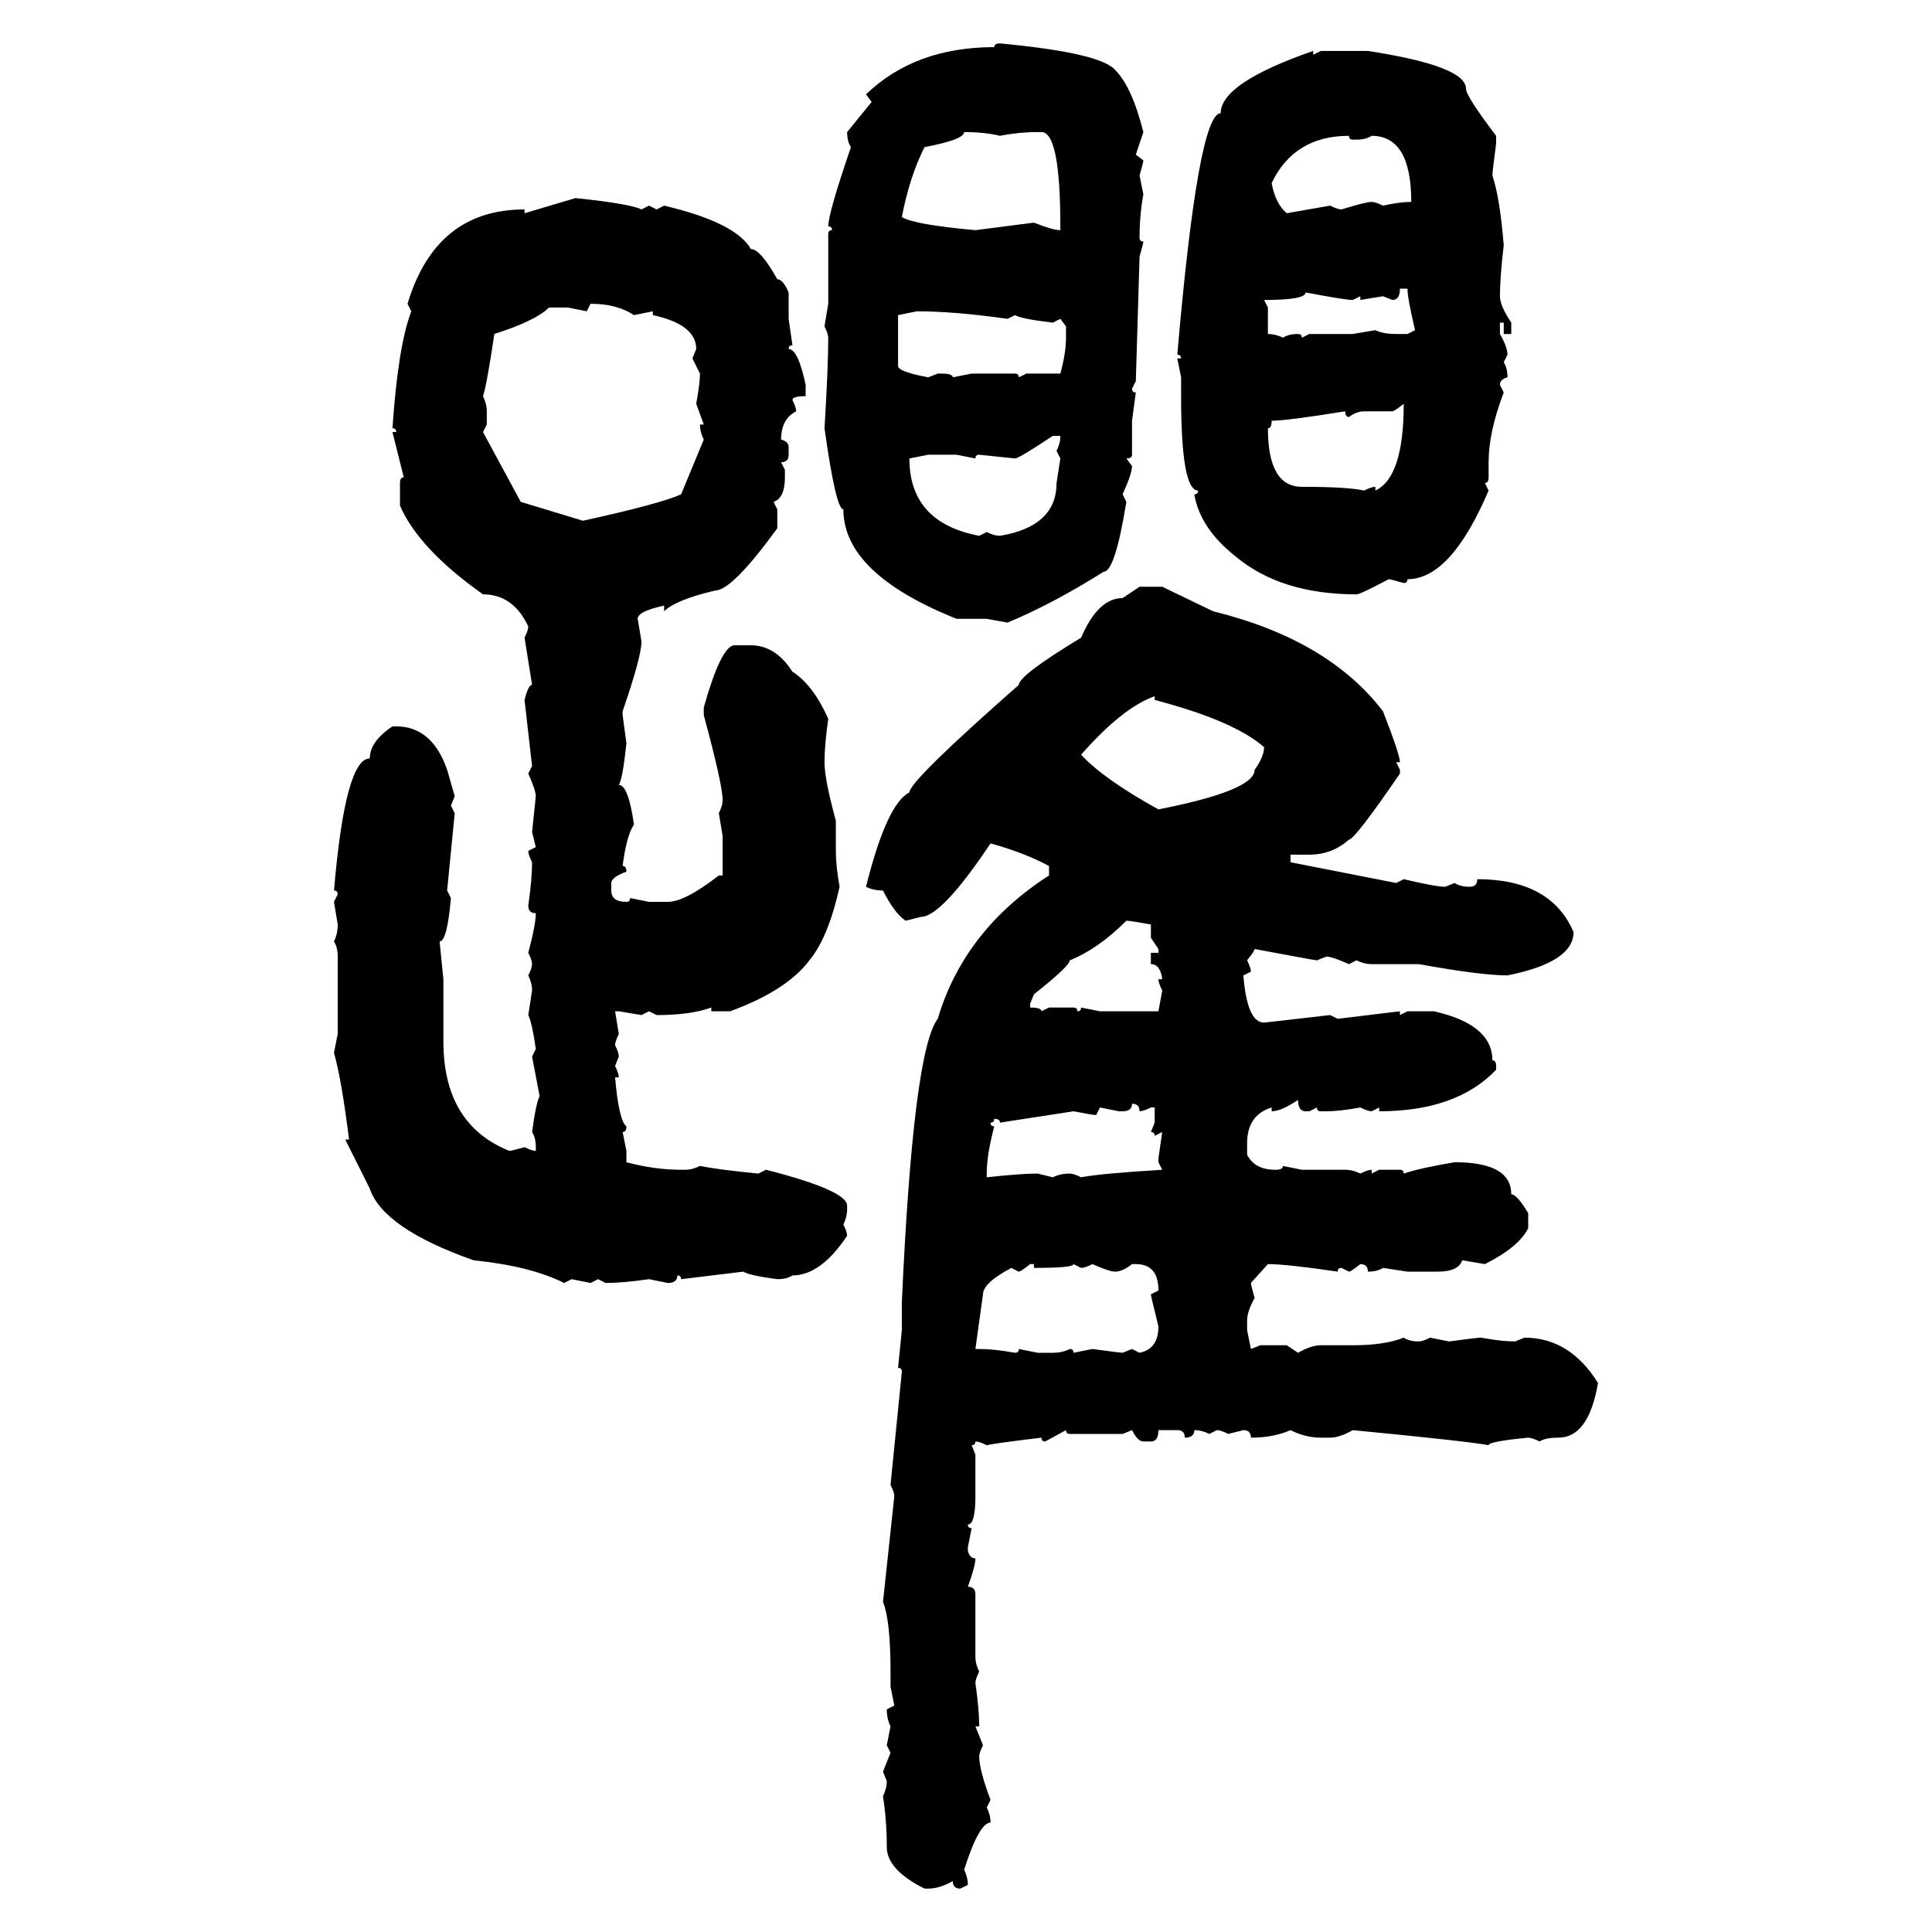 <svg xmlns="http://www.w3.org/2000/svg" xmlns:xlink="http://www.w3.org/1999/xlink" width="300" height="300"><path d="M155.27 6.74L155.27 6.74Q170.80 8.20 173.14 10.84L173.14 10.84Q175.78 13.48 177.54 20.51L177.54 20.51L176.37 24.02L177.54 24.90Q177.54 25.20 176.95 27.25L176.95 27.25L177.54 30.18Q176.95 33.40 176.95 36.91L176.95 36.91Q176.95 37.50 177.54 37.50L177.54 37.50Q177.54 37.79 176.95 39.84L176.95 39.84L176.37 59.18L175.78 60.35Q175.78 60.94 176.37 60.94L176.37 60.94L175.78 65.33L175.78 70.61Q175.78 71.19 174.90 71.19L174.90 71.19L175.78 72.36Q175.78 73.54 174.32 76.76L174.32 76.76L174.90 77.93Q173.14 88.77 171.39 88.77L171.39 88.77Q163.48 93.75 156.45 96.68L156.45 96.68L153.22 96.09L148.54 96.09Q130.96 89.06 130.96 79.10L130.96 79.10Q129.79 79.10 128.03 66.50L128.03 66.50Q128.61 56.84 128.61 52.44L128.61 52.44Q128.61 51.86 128.03 50.68L128.03 50.68L128.61 47.17L128.61 36.33Q128.61 35.74 129.20 35.74L129.20 35.74Q129.20 35.16 128.61 35.16L128.61 35.16Q128.61 33.11 132.13 22.85L132.13 22.85Q131.54 21.97 131.54 20.51L131.54 20.51L135.35 15.82L134.47 14.65Q142.09 7.32 154.39 7.32L154.39 7.32Q154.39 6.74 155.27 6.74ZM203.91 7.91L203.91 7.91L203.91 8.50L205.08 7.91L212.40 7.91Q227.64 10.25 227.64 13.77L227.64 13.77Q227.64 14.94 232.32 21.09L232.32 21.09L232.32 22.27Q231.74 26.66 231.74 27.25L231.74 27.25Q232.91 30.76 233.50 38.09L233.50 38.09Q232.91 43.07 232.91 46.00L232.91 46.00Q232.91 47.46 234.67 50.10L234.67 50.10L234.67 51.86L233.50 51.86L233.50 50.10L232.91 50.10L232.91 51.86Q234.08 53.91 234.08 55.08L234.08 55.08L233.50 56.25Q234.08 57.13 234.08 58.59L234.08 58.59Q232.91 58.89 232.91 59.77L232.91 59.77L233.50 60.94Q231.15 67.09 231.15 71.78L231.15 71.78L231.15 74.12Q231.15 75 230.57 75L230.57 75L231.15 76.17Q225.29 89.94 218.55 89.94L218.55 89.94Q218.55 90.53 217.97 90.53L217.97 90.53Q215.92 89.94 215.63 89.94L215.63 89.94Q211.23 92.29 210.64 92.29L210.64 92.29Q198.93 92.29 191.89 86.43L191.89 86.43Q186.33 82.03 185.45 76.76L185.45 76.76Q186.04 76.76 186.04 76.17L186.04 76.17Q183.40 76.17 183.40 61.52L183.40 61.52L183.40 58.59L182.81 55.66L183.40 55.66Q183.40 55.08 182.81 55.08L182.81 55.08Q186.04 17.58 189.55 17.58L189.55 17.58Q189.55 12.89 203.91 7.91ZM149.71 20.51L149.71 20.51Q149.71 21.68 143.55 22.85L143.55 22.85Q141.21 27.54 140.04 33.69L140.04 33.69Q141.80 34.86 151.46 35.74L151.46 35.74L160.55 34.57Q163.48 35.74 164.65 35.74L164.65 35.74L164.65 35.16Q164.65 20.51 161.72 20.51L161.72 20.51L161.13 20.51Q158.20 20.51 155.27 21.09L155.27 21.09Q152.93 20.51 149.71 20.51ZM197.46 28.42L197.46 28.42Q198.05 31.64 199.80 33.11L199.80 33.11L206.54 31.93Q207.71 32.52 208.30 32.52L208.30 32.52Q212.11 31.35 212.99 31.35L212.99 31.35Q213.57 31.35 214.75 31.93L214.75 31.93Q217.38 31.35 219.14 31.35L219.14 31.35Q219.14 21.09 212.99 21.09L212.99 21.09Q212.11 21.68 210.64 21.68L210.64 21.68L210.06 21.68Q209.47 21.68 209.47 21.09L209.47 21.09Q200.98 21.09 197.46 28.42ZM81.45 33.11L89.36 30.76Q97.85 31.64 99.61 32.52L99.61 32.52L100.78 31.93L101.95 32.52L103.13 31.93Q114.26 34.57 116.60 38.67L116.60 38.67Q118.07 38.67 120.70 43.36L120.70 43.36Q121.58 43.36 122.46 45.41L122.46 45.41L122.46 49.51L123.05 53.61Q122.46 53.61 122.46 54.20L122.46 54.20Q123.93 54.20 125.10 59.77L125.10 59.77L125.10 61.52Q123.05 61.52 123.05 62.11L123.05 62.11Q123.63 63.28 123.63 63.87L123.63 63.87Q121.29 65.04 121.29 68.26L121.29 68.26Q122.46 68.55 122.46 69.43L122.46 69.43L122.46 70.61Q122.46 71.78 121.29 71.78L121.29 71.78L121.88 72.95L121.88 74.12Q121.88 77.34 120.12 77.93L120.12 77.93L120.70 79.10L120.70 82.03Q113.67 91.70 111.04 91.70L111.04 91.70Q104.88 93.16 103.13 94.92L103.13 94.92L103.13 94.04Q99.02 94.92 99.02 96.09L99.02 96.09L99.61 99.61Q99.61 101.95 96.68 110.45L96.68 110.45L96.68 111.04L97.27 115.43Q96.68 121.00 96.09 121.88L96.09 121.88Q97.56 121.88 98.44 128.03L98.44 128.03Q97.27 129.79 96.68 134.47L96.68 134.47Q97.27 134.47 97.27 135.35L97.27 135.35Q94.92 136.23 94.92 137.11L94.92 137.11L94.92 138.28Q94.92 140.04 97.27 140.04L97.27 140.04Q97.85 140.04 97.85 139.45L97.85 139.45L100.78 140.04L103.71 140.04Q106.35 140.04 111.62 135.94L111.62 135.94L112.21 135.94L112.21 129.79L111.62 126.27Q112.21 125.10 112.21 124.22L112.21 124.22Q112.21 121.88 109.28 111.04L109.28 111.04L109.28 109.86Q111.91 100.49 113.96 100.20L113.96 100.20L116.60 100.20Q120.41 100.20 123.05 104.30L123.05 104.30Q126.27 106.35 128.61 111.62L128.61 111.62Q128.03 115.72 128.03 118.36L128.03 118.36Q128.03 121.00 129.79 127.44L129.79 127.44L129.79 132.13Q129.79 134.47 130.37 137.70L130.37 137.70Q128.61 145.61 125.68 149.12L125.68 149.12Q122.17 153.81 113.38 157.03L113.38 157.03L110.45 157.03L110.45 156.45Q107.23 157.62 101.95 157.62L101.95 157.62L100.78 157.03L99.61 157.62L96.09 157.03L95.51 157.03L96.09 160.55Q95.51 161.72 95.51 162.30L95.51 162.30Q96.09 163.48 96.09 164.06L96.09 164.06L95.51 165.53Q96.09 166.70 96.09 167.29L96.09 167.29L95.51 167.29Q96.09 174.02 97.27 174.90L97.27 174.90Q97.27 175.78 96.68 175.78L96.68 175.78L97.27 178.71L97.27 180.47Q101.66 181.64 105.76 181.64L105.76 181.64L106.35 181.64Q107.52 181.64 108.69 181.05L108.69 181.05Q111.62 181.64 117.77 182.23L117.77 182.23L118.95 181.64Q131.54 184.86 131.54 187.21L131.54 187.21L131.54 187.79Q131.54 188.96 130.96 190.14L130.96 190.14Q131.54 191.31 131.54 191.89L131.54 191.89Q127.44 198.05 123.05 198.05L123.05 198.05Q122.17 198.63 120.70 198.63L120.70 198.63Q116.31 198.05 115.43 197.46L115.43 197.46L105.76 198.63Q105.76 198.05 105.18 198.05L105.18 198.05Q105.18 199.22 103.71 199.22L103.71 199.22L100.78 198.63Q96.68 199.22 94.04 199.22L94.04 199.22L92.87 198.63L91.70 199.22L88.77 198.63L87.60 199.22Q82.32 196.58 73.54 195.70L73.54 195.70Q59.47 190.72 57.42 184.57L57.42 184.57L53.61 176.95L54.20 176.95Q53.03 167.58 51.86 163.48L51.86 163.48L52.44 160.55L52.44 148.54Q52.44 147.07 51.86 146.19L51.86 146.19Q52.44 145.02 52.44 143.55L52.44 143.55L51.86 140.04L52.44 138.87Q52.44 138.28 51.86 138.28L51.86 138.28Q53.61 117.77 57.42 117.77L57.42 117.77Q57.42 115.14 60.94 112.79L60.94 112.79L61.52 112.79Q67.09 112.79 69.43 119.53L69.43 119.53L70.61 123.63L70.02 125.10L70.61 126.27L69.43 138.28L70.02 139.45Q69.43 146.19 68.26 146.19L68.26 146.19L68.85 152.05L68.85 161.72Q68.85 174.61 79.10 178.71L79.10 178.71Q79.39 178.71 81.45 178.13L81.45 178.13Q82.62 178.71 83.20 178.71L83.20 178.71L83.20 178.13Q83.20 176.66 82.62 175.78L82.62 175.78Q83.20 171.39 83.79 170.21L83.79 170.21L82.62 164.06L83.20 162.89Q82.62 158.79 82.03 157.62L82.03 157.62L82.62 153.81Q82.62 152.64 82.03 151.46L82.03 151.46Q82.62 150.29 82.62 149.71L82.62 149.71Q82.62 149.12 82.03 147.95L82.03 147.95Q83.20 143.55 83.20 141.80L83.20 141.80Q82.03 141.80 82.03 140.63L82.03 140.63Q82.62 136.52 82.62 133.89L82.62 133.89Q82.03 132.71 82.03 132.13L82.03 132.13L83.20 131.54L82.62 129.20L83.20 123.63Q83.20 122.75 82.03 120.12L82.03 120.12L82.62 118.95L81.45 108.69Q82.03 106.35 82.62 106.35L82.62 106.35L81.45 99.02Q82.03 97.85 82.03 97.27L82.03 97.27Q79.69 92.29 75 92.29L75 92.29Q65.04 85.25 62.11 78.52L62.11 78.52L62.11 75Q62.11 74.12 62.70 74.12L62.70 74.12L60.94 67.09L61.52 67.09Q61.52 66.50 60.94 66.50L60.94 66.50Q61.82 53.61 63.87 48.34L63.87 48.34L63.28 47.17Q67.68 32.52 81.45 32.52L81.45 32.52L81.45 33.11ZM218.55 44.82L217.38 44.82Q217.38 46.58 216.21 46.58L216.21 46.58L214.75 46.00L211.23 46.58L211.23 46.00L210.06 46.58Q208.89 46.58 202.73 45.41L202.73 45.41Q202.73 46.58 196.29 46.58L196.29 46.58L196.88 47.75L196.88 51.86Q198.05 51.86 199.22 52.44L199.22 52.44Q200.10 51.86 201.56 51.86L201.56 51.86Q202.15 51.86 202.15 52.44L202.15 52.44L203.32 51.86L210.06 51.86L213.57 51.27Q214.75 51.86 216.80 51.86L216.80 51.86L218.55 51.86L219.73 51.27Q218.55 46.29 218.55 44.82L218.55 44.82ZM91.70 47.17L91.70 47.17L91.11 48.34L88.18 47.75L85.25 47.75Q83.20 49.80 76.76 51.86L76.76 51.86Q75.59 59.77 75 61.52L75 61.52Q75.59 62.70 75.59 63.87L75.59 63.87L75.59 65.92L75 67.09L80.86 77.93L90.53 80.86Q102.54 78.22 105.76 76.76L105.76 76.76L109.28 68.26Q108.69 67.09 108.69 65.92L108.69 65.92L109.28 65.92L108.11 62.70Q108.69 59.47 108.69 58.01L108.69 58.01L107.52 55.66L108.11 54.20Q108.11 50.39 101.37 48.93L101.37 48.93L101.37 48.34L98.44 48.93Q95.80 47.17 91.70 47.17ZM142.38 48.34L139.45 48.93L139.45 56.84Q139.45 57.71 144.14 58.59L144.14 58.59L145.61 58.01L146.19 58.01Q147.95 58.01 147.95 58.59L147.95 58.59L150.88 58.01L157.62 58.01Q158.20 58.01 158.20 58.59L158.20 58.59L159.38 58.01L164.65 58.01Q165.53 54.79 165.53 52.44L165.53 52.44L165.53 50.68L164.65 49.51L163.48 50.10Q158.50 49.51 157.62 48.93L157.62 48.93L156.45 49.51Q148.24 48.34 142.38 48.34L142.38 48.34ZM216.21 63.87L216.21 63.87L211.82 63.87Q210.64 63.87 209.47 64.75L209.47 64.75Q208.89 64.75 208.89 63.87L208.89 63.87Q199.80 65.33 197.46 65.33L197.46 65.33Q197.46 66.50 196.88 66.50L196.88 66.50Q196.88 75.59 202.15 75.59L202.15 75.59Q209.18 75.59 211.82 76.17L211.82 76.17Q212.99 75.59 213.57 75.59L213.57 75.59L213.57 76.17Q217.97 74.12 217.97 62.70L217.97 62.70Q216.50 63.87 216.21 63.87ZM157.62 71.19L157.62 71.19L152.05 70.61Q151.46 70.61 151.46 71.19L151.46 71.19L148.54 70.61L144.14 70.61L141.21 71.19Q141.21 81.15 152.05 83.20L152.05 83.20L153.22 82.62Q154.39 83.20 155.27 83.20L155.27 83.20Q164.06 81.74 164.06 75L164.06 75L164.65 71.19L164.06 70.02Q164.65 68.85 164.65 67.68L164.65 67.68L163.48 67.68Q158.20 71.19 157.62 71.19ZM174.32 92.87L176.95 91.11L180.47 91.11L188.38 94.92Q206.25 99.32 214.75 110.45L214.75 110.45Q217.38 117.19 217.38 118.36L217.38 118.36L216.80 118.36L217.38 119.53L217.38 120.12Q210.35 130.37 209.47 130.37L209.47 130.37Q206.84 132.71 203.32 132.71L203.32 132.71L200.39 132.71L200.39 133.89L216.80 137.11L217.97 136.52Q222.95 137.70 224.41 137.70L224.41 137.70L225.88 137.11Q226.76 137.70 228.22 137.70L228.22 137.70Q229.39 137.70 229.39 136.52L229.39 136.52Q240.82 136.52 244.34 144.73L244.34 144.73Q244.34 149.41 234.08 151.46L234.08 151.46Q229.98 151.46 220.31 149.71L220.31 149.71L212.99 149.71Q211.82 149.71 210.64 149.12L210.64 149.12L209.47 149.71Q206.84 148.54 205.96 148.54L205.96 148.54L204.49 149.12Q204.20 149.12 194.82 147.36L194.82 147.36Q194.82 147.66 193.65 149.12L193.65 149.12Q194.24 150.29 194.24 150.88L194.24 150.88L193.07 151.46Q193.65 158.79 196.29 158.79L196.29 158.79L206.54 157.62L207.71 158.20L217.38 157.03L217.38 157.62L218.55 157.03L222.66 157.03Q231.74 159.08 231.74 164.65L231.74 164.65Q232.32 164.65 232.32 165.53L232.32 165.53L232.32 166.11Q226.17 172.56 214.16 172.56L214.16 172.56L214.16 171.97L212.99 172.56Q212.40 172.56 211.23 171.97L211.23 171.97Q208.01 172.56 205.96 172.56L205.96 172.56L205.08 172.56Q204.49 172.56 204.49 171.97L204.49 171.97L203.32 172.56L202.73 172.56Q201.56 172.56 201.56 170.80L201.56 170.80Q198.93 172.56 197.46 172.56L197.46 172.56L197.46 171.97Q193.65 173.14 193.65 177.54L193.65 177.54L193.65 179.30Q194.82 181.64 198.05 181.64L198.05 181.64Q199.22 181.64 199.22 181.05L199.22 181.05L202.15 181.64L208.89 181.64Q210.06 181.64 211.23 182.23L211.23 182.23Q212.40 181.64 212.99 181.64L212.99 181.64L212.99 182.23L214.16 181.64L217.38 181.64Q217.97 181.64 217.97 182.23L217.97 182.23Q220.61 181.35 225.88 180.47L225.88 180.47Q234.67 180.47 234.67 185.45L234.67 185.45Q235.55 185.45 237.30 188.38L237.30 188.38L237.30 190.72Q235.84 193.65 230.57 196.29L230.57 196.29L227.05 195.70Q226.46 197.46 223.24 197.46L223.24 197.46L218.55 197.46L214.75 196.88Q213.87 197.46 212.40 197.46L212.40 197.46Q212.40 196.29 211.23 196.29L211.23 196.29Q209.77 197.46 209.47 197.46L209.47 197.46L208.30 196.88Q207.71 196.88 207.71 197.46L207.71 197.46Q199.80 196.29 196.88 196.29L196.88 196.29L194.24 199.22Q194.24 199.51 194.82 201.56L194.82 201.56Q193.65 203.61 193.65 205.08L193.65 205.08L193.65 206.54L194.24 209.47L195.70 208.89L199.80 208.89L201.56 210.06Q203.61 208.89 205.08 208.89L205.08 208.89L210.06 208.89Q215.04 208.89 217.97 207.71L217.97 207.71Q218.85 208.30 220.31 208.30L220.31 208.30Q220.90 208.30 222.07 207.71L222.07 207.71L225 208.30Q229.39 207.71 229.98 207.71L229.98 207.71Q233.20 208.30 235.25 208.30L235.25 208.30L236.72 207.71Q243.75 207.71 248.14 214.75L248.14 214.75Q246.68 223.24 241.99 223.24L241.99 223.24Q239.94 223.24 239.06 223.83L239.06 223.83Q237.89 223.24 237.30 223.24L237.30 223.24Q231.15 223.83 231.15 224.41L231.15 224.41Q228.22 223.83 210.06 222.07L210.06 222.07Q208.01 223.24 206.54 223.24L206.54 223.24L205.08 223.24Q202.73 223.24 200.39 222.07L200.39 222.07Q197.75 223.24 194.24 223.24L194.24 223.24Q194.24 222.07 193.07 222.07L193.07 222.07L190.72 222.66Q189.55 222.07 188.96 222.07L188.96 222.07L187.79 222.66Q186.62 222.07 185.45 222.07L185.45 222.07Q185.45 223.24 183.98 223.24L183.98 223.24Q183.98 222.07 182.81 222.07L182.81 222.07L179.88 222.07Q179.88 223.83 178.71 223.83L178.71 223.83L177.54 223.83Q176.66 223.83 175.78 222.07L175.78 222.07L174.32 222.66L166.11 222.66Q165.53 222.66 165.53 222.07L165.53 222.07L162.30 223.83Q161.72 223.83 161.72 223.24L161.72 223.24Q154.39 224.12 153.22 224.41L153.22 224.41Q152.05 223.83 151.46 223.83L151.46 223.83Q151.46 224.41 150.88 224.41L150.88 224.41L151.46 225.88L151.46 232.32Q151.46 236.72 150.29 236.72L150.29 236.72Q150.29 237.30 150.88 237.30L150.88 237.30L150.29 240.23L150.29 240.82Q150.59 241.99 151.46 241.99L151.46 241.99Q151.46 243.16 150.29 246.39L150.29 246.39Q151.46 246.39 151.46 247.56L151.46 247.56L151.46 257.23Q151.46 258.40 152.05 259.57L152.05 259.57Q151.46 260.74 151.46 261.33L151.46 261.33Q152.05 265.43 152.05 268.07L152.05 268.07L151.46 268.07L152.64 271.00Q152.05 272.17 152.05 272.75L152.05 272.75Q152.05 274.80 153.81 279.49L153.81 279.49L153.22 280.66Q153.81 281.84 153.81 283.01L153.81 283.01Q152.05 283.01 149.71 290.33L149.71 290.33Q150.29 291.50 150.29 292.68L150.29 292.68L149.12 293.26Q147.95 293.26 147.95 292.09L147.95 292.09Q145.90 293.26 144.14 293.26L144.14 293.26L143.55 293.26Q137.70 290.33 137.70 286.82L137.70 286.82Q137.70 282.71 137.11 278.91L137.11 278.91Q137.70 277.73 137.70 276.56L137.70 276.56L137.11 275.10L138.28 272.17L137.70 271.00L138.28 268.07Q137.70 266.89 137.70 265.43L137.70 265.43L138.87 264.84L138.28 261.91L138.28 259.57Q138.28 251.66 137.11 248.73L137.11 248.73L138.87 232.32Q138.87 231.74 138.28 230.57L138.28 230.57L140.04 212.99Q140.04 212.40 139.45 212.40L139.45 212.40L140.04 206.54L140.04 202.15Q141.80 163.18 145.61 158.20L145.61 158.20Q149.71 144.43 162.89 135.94L162.89 135.94L162.89 134.47Q159.08 132.42 153.81 130.96L153.81 130.96Q146.19 142.38 142.97 142.38L142.97 142.38L140.63 142.97Q138.87 141.80 137.11 138.28L137.11 138.28Q135.64 138.28 134.47 137.70L134.47 137.70Q137.70 124.80 141.21 123.05L141.21 123.05Q141.21 121.29 158.20 106.35L158.20 106.35Q158.20 104.88 167.87 99.02L167.87 99.02Q170.51 92.87 174.32 92.87L174.32 92.87ZM167.87 117.19L167.87 117.19Q171.39 121.00 179.88 125.68L179.88 125.68Q194.82 122.75 194.82 119.53L194.82 119.53Q196.29 117.48 196.29 116.02L196.29 116.02Q191.60 111.91 179.30 108.69L179.30 108.69L179.30 108.11Q174.32 109.86 167.87 117.19ZM174.90 142.97L174.90 142.97Q170.51 147.36 166.11 149.12L166.11 149.12Q166.11 150 160.55 154.39L160.55 154.39L159.96 155.86L159.96 156.45Q161.72 156.45 161.72 157.03L161.72 157.03L162.89 156.45L166.70 156.45Q167.29 156.45 167.29 157.03L167.29 157.03Q167.87 157.03 167.87 156.45L167.87 156.45L170.80 157.03L179.88 157.03L180.47 153.81Q179.88 152.64 179.88 152.05L179.88 152.05L180.47 152.05Q180.18 149.71 178.71 149.71L178.71 149.71L178.71 147.95L179.88 147.95L179.88 147.36L178.71 145.61L178.71 143.55Q175.49 142.97 174.90 142.97ZM175.78 171.39L175.78 171.39Q175.78 172.56 174.32 172.56L174.32 172.56L173.73 172.56L170.80 171.97L170.21 173.14Q169.63 173.14 166.70 172.56L166.70 172.56L155.27 174.32Q155.27 173.73 154.39 173.73L154.39 173.73Q154.39 174.32 153.81 174.32L153.81 174.32Q153.81 174.90 154.39 174.90L154.39 174.90Q153.22 179.30 153.22 182.23L153.22 182.23L153.22 182.81Q158.50 182.23 161.13 182.23L161.13 182.23L163.48 182.81Q164.65 182.23 166.11 182.23L166.11 182.23Q166.70 182.23 167.87 182.81L167.87 182.81Q170.80 182.23 180.47 181.64L180.47 181.64L179.88 180.47L179.88 179.88L180.47 175.78L179.30 176.37Q179.30 175.78 178.71 175.78L178.71 175.78L179.30 174.32L179.30 171.97L178.71 171.97Q177.54 172.56 176.95 172.56L176.95 172.56Q176.95 171.39 175.78 171.39ZM158.20 197.46L158.20 197.46L157.03 196.88Q152.64 199.22 152.64 200.98L152.64 200.98L151.46 209.47L152.05 209.47Q154.39 209.47 157.62 210.06L157.62 210.06Q158.20 210.06 158.20 209.47L158.20 209.47L161.13 210.06L163.48 210.06Q164.94 210.06 166.11 209.47L166.11 209.47Q166.70 209.47 166.70 210.06L166.70 210.06L169.63 209.47Q174.02 210.06 174.32 210.06L174.32 210.06L175.78 209.47L176.95 210.06Q179.88 209.47 179.88 205.96L179.88 205.96Q178.71 201.27 178.71 200.98L178.71 200.98L179.88 200.39Q179.88 196.29 176.37 196.29L176.37 196.29L175.78 196.29Q174.32 197.46 173.14 197.46L173.14 197.46Q172.27 197.46 169.63 196.29L169.63 196.29Q168.46 196.88 167.87 196.88L167.87 196.88L166.70 196.29Q166.70 196.88 160.55 196.88L160.55 196.88L160.55 196.29L159.96 196.29Q158.50 197.46 158.20 197.46Z"/></svg>